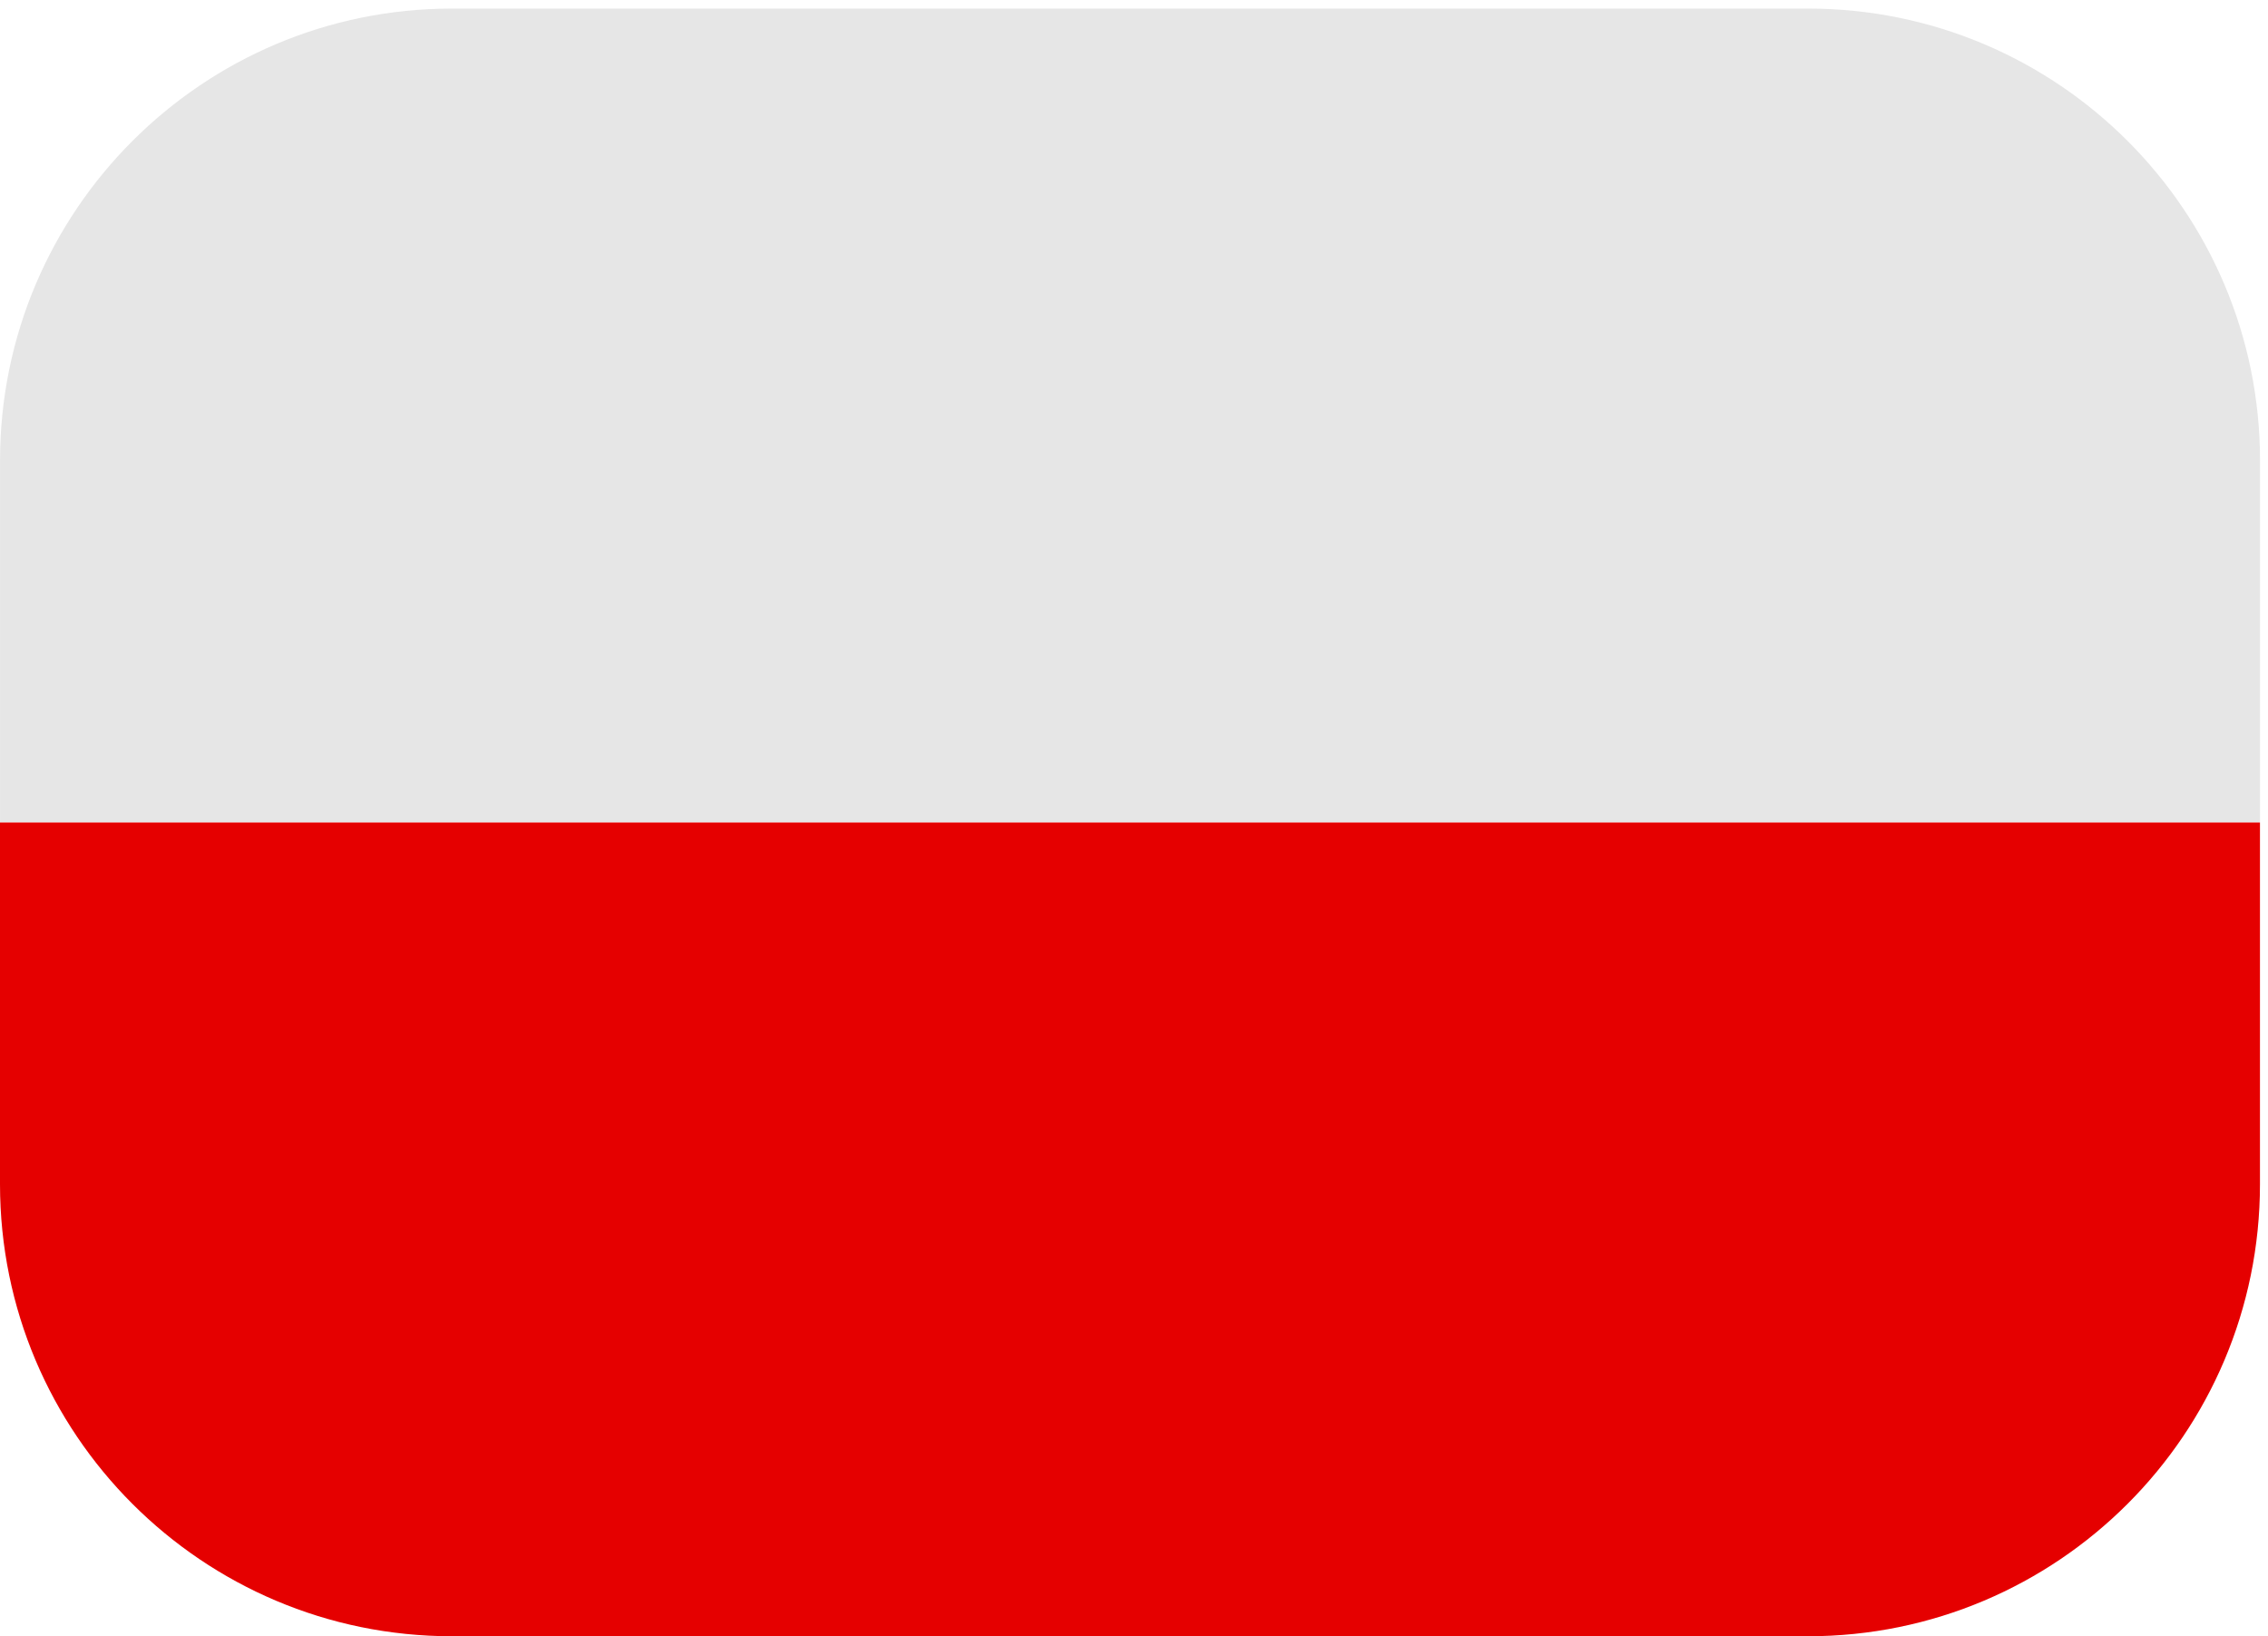 <?xml version="1.0" encoding="UTF-8"?>
<svg xmlns="http://www.w3.org/2000/svg" width="122" height="88" viewBox="0 0 122 88" fill="none">
  <path d="M0.002 24.775C0.002 11.347 10.888 0.461 24.316 0.461H97.257C110.685 0.461 121.571 11.347 121.571 24.775V44.226H0.002V24.775Z" fill="#E6E6E6"></path>
  <path d="M121.568 63.686C121.568 77.114 110.683 88 97.255 88L24.313 88C10.885 88 -0 77.114 -0 63.686L-0 44.235L121.568 44.235L121.568 63.686Z" fill="#E50000"></path>
</svg>

